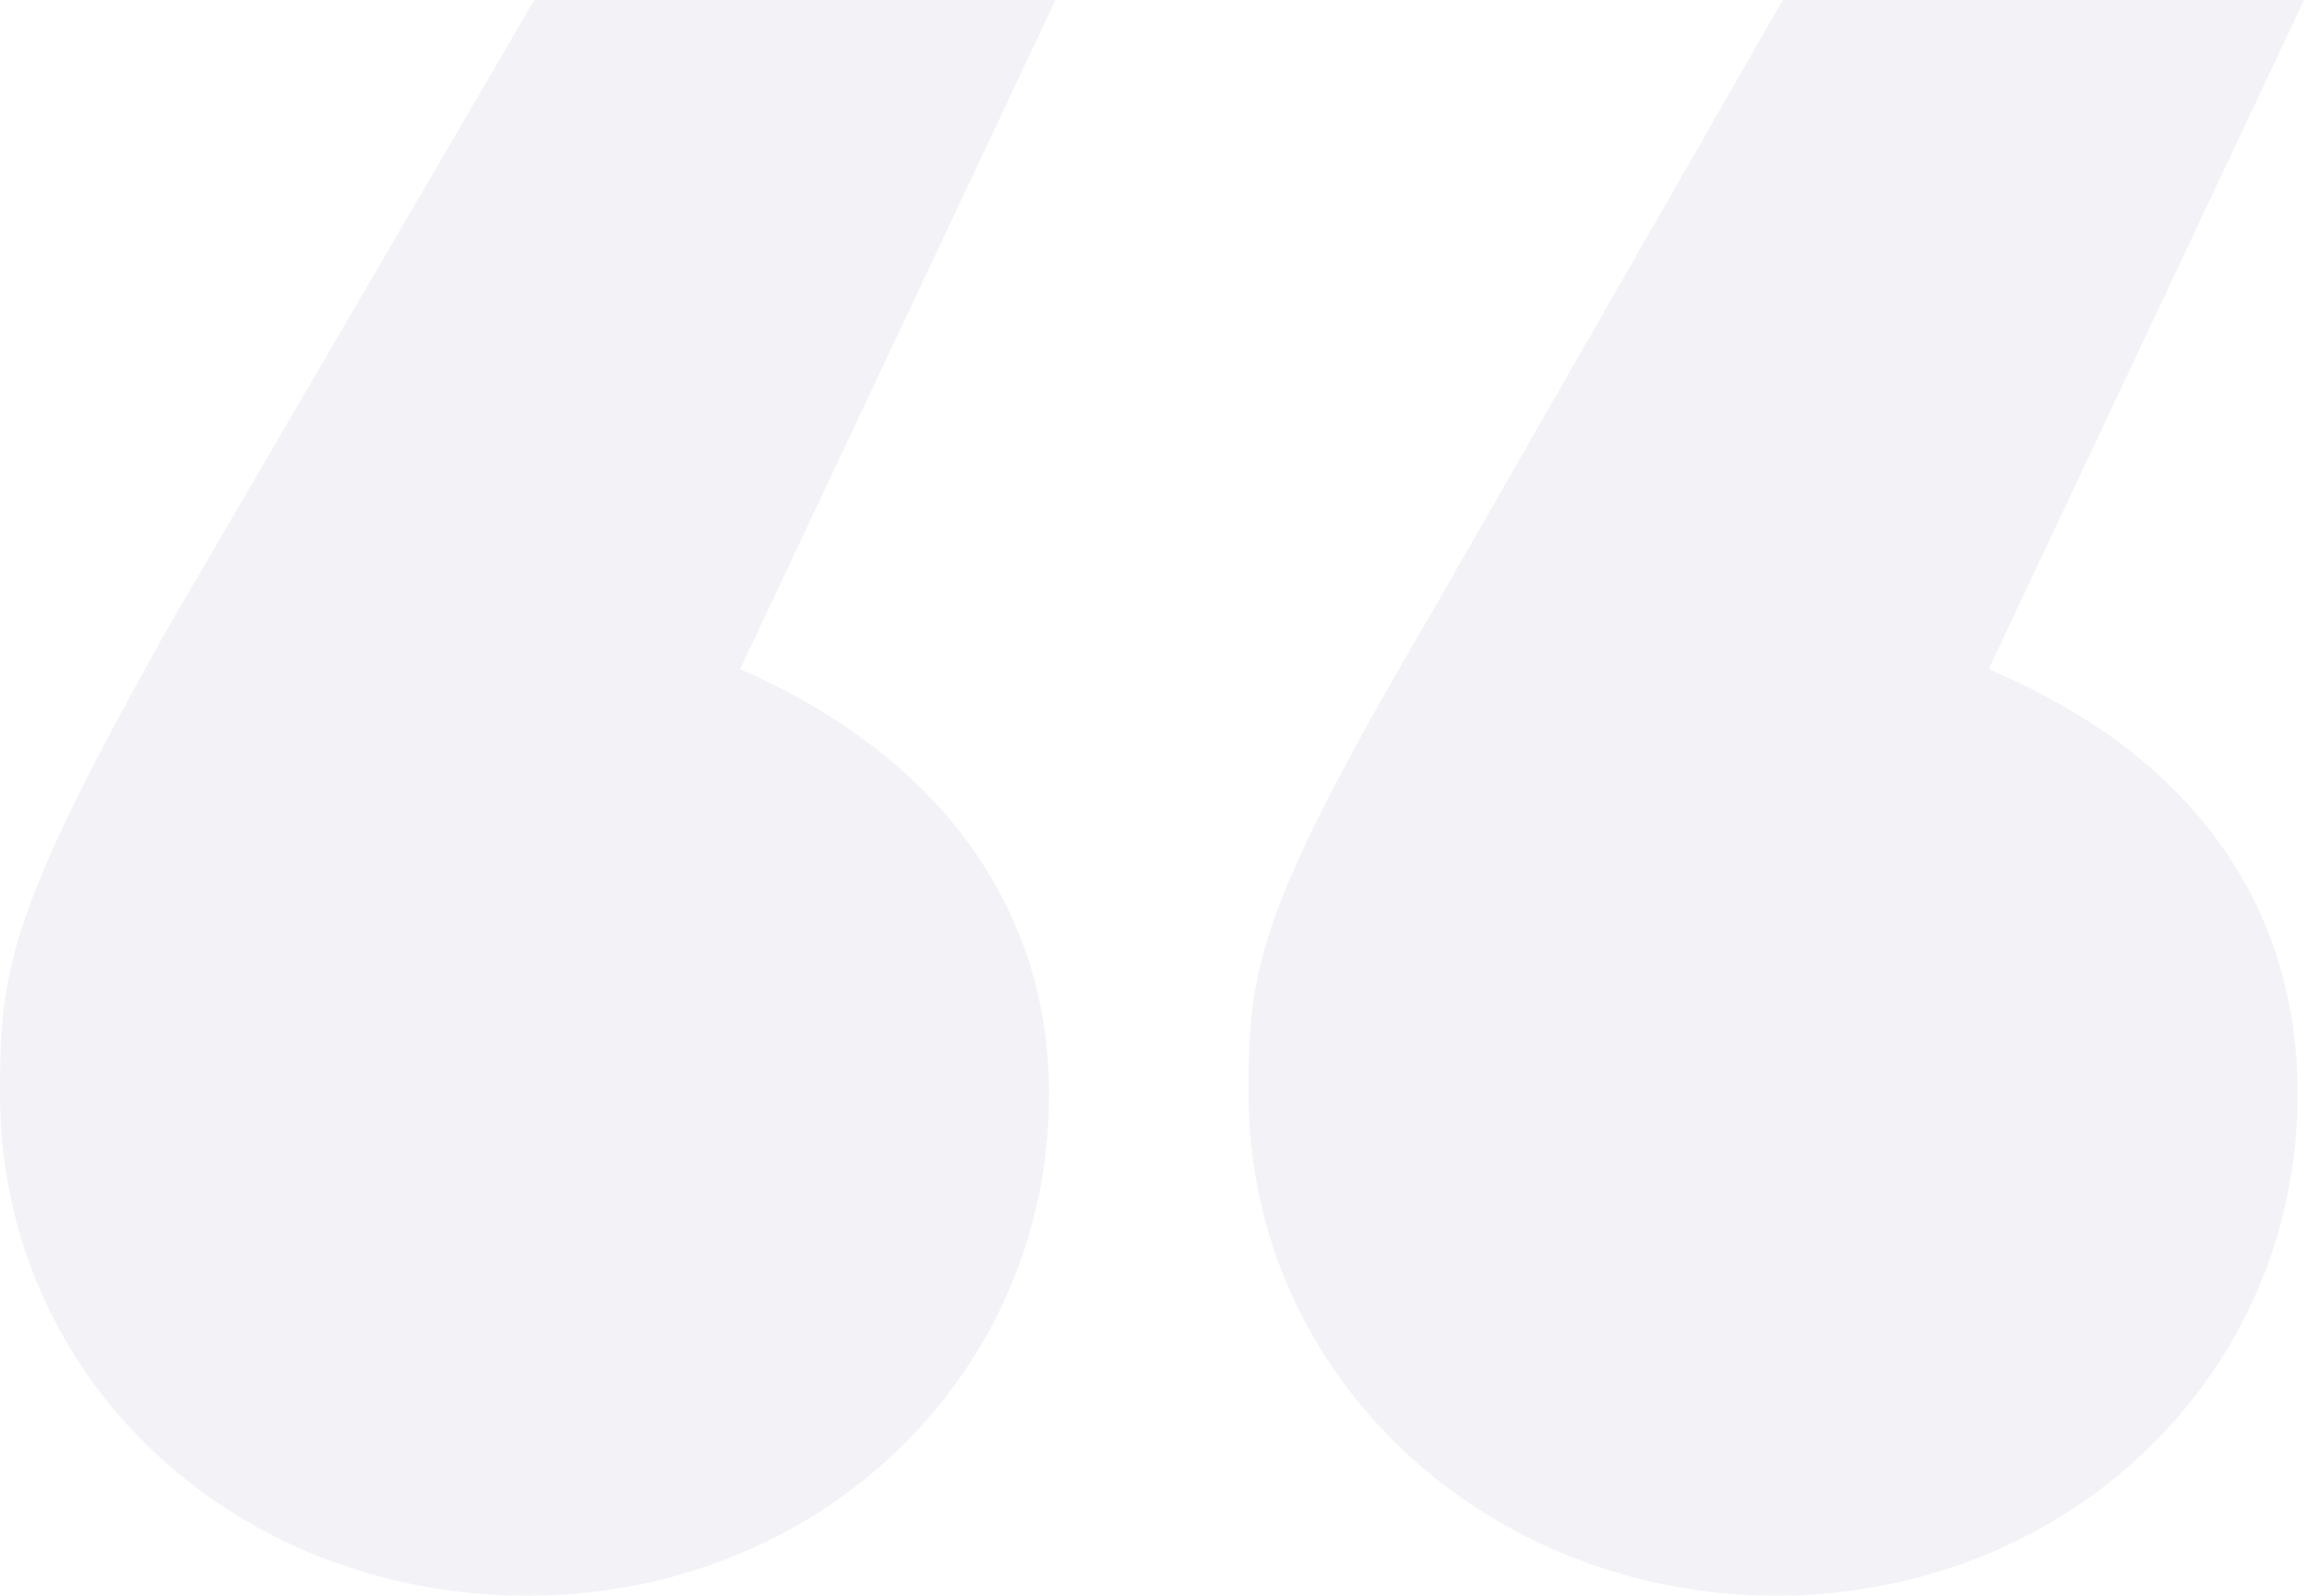 <svg width="172" height="119" fill="none" xmlns="http://www.w3.org/2000/svg"><path opacity=".05" d="M78.694 0H39.827L12.956 46.065C.48 68.136 0 72.454 0 81.573 0 102.685 17.274 119 39.347 119c21.593 0 38.867-16.315 38.867-37.427 0-13.436-7.678-24.952-23.033-31.67L78.694 0Zm93.088 0h-38.867l-26.391 46.065c-12.955 22.072-13.435 26.39-13.435 35.508 0 21.112 17.754 37.427 39.347 37.427 21.592 0 38.866-16.315 38.866-37.427 0-13.436-7.197-24.952-23.032-31.67L171.782 0Z" fill="#00005D"/></svg>